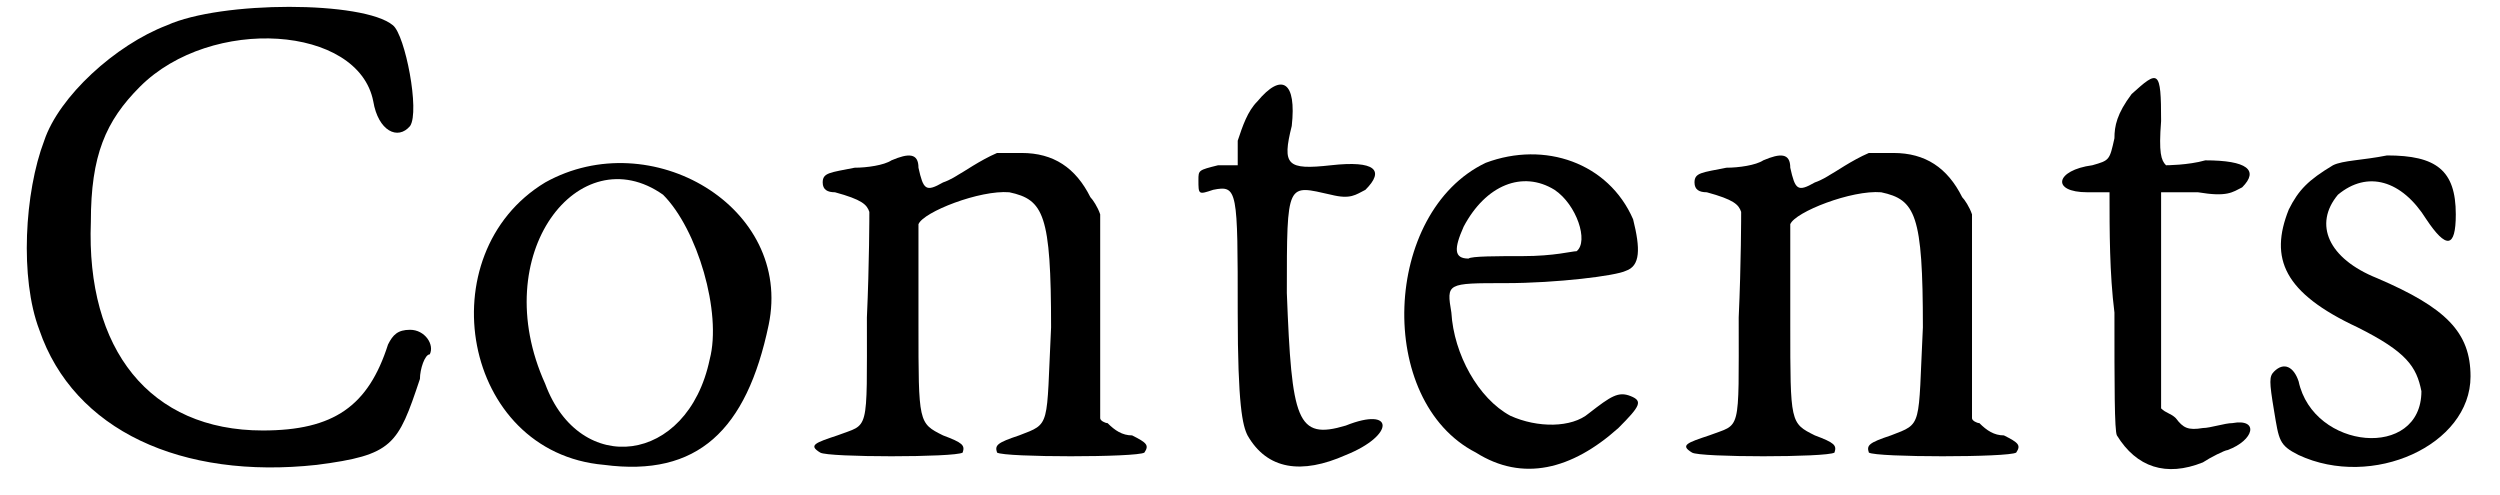 <?xml version='1.0' encoding='utf-8'?>
<svg xmlns="http://www.w3.org/2000/svg" xmlns:xlink="http://www.w3.org/1999/xlink" width="101px" height="20px" viewBox="0 0 1018 201" version="1.1">
<defs>
<path id="gl1108" d="M 68 10 C 47 18 24 39 18 57 C 10 78 8 113 16 134 C 30 175 74 195 129 189 C 160 185 162 181 171 154 C 171 150 173 144 175 144 C 177 140 173 134 167 134 C 162 134 160 136 158 140 C 150 165 136 175 107 175 C 61 175 35 142 37 90 C 37 63 43 49 57 35 C 86 6 146 10 152 41 C 154 53 162 57 167 51 C 171 45 165 14 160 10 C 148 0 90 0 68 10 z" fill="black"/><!-- width=187 height=200 -->
<path id="gl2092" d="M 38 14 C -10 43 4 124 62 129 C 100 134 120 115 129 72 C 139 24 81 -10 38 14 M 86 19 C 100 33 110 67 105 86 C 96 129 52 134 38 96 C 14 43 52 -5 86 19 z" fill="black"/><!-- width=139 height=139 -->
<path id="gl2093" d="M 79 2 C 72 5 65 10 63 11 C 63 11 60 13 57 14 C 50 18 49 17 47 8 C 47 2 43 2 36 5 C 33 7 26 8 21 8 C 11 10 8 10 8 14 C 8 17 10 18 13 18 C 24 21 26 23 27 26 C 27 27 27 47 26 69 C 26 117 27 112 14 117 C 5 120 2 121 7 124 C 10 126 62 126 65 124 C 66 121 65 120 57 117 C 47 112 47 112 47 72 C 47 52 47 33 47 31 C 49 26 72 17 84 18 C 98 21 101 27 101 73 C 99 114 101 112 88 117 C 79 120 78 121 79 124 C 82 126 136 126 139 124 C 141 121 140 120 134 117 C 130 117 127 115 124 112 C 123 112 121 111 121 110 C 121 97 121 82 121 69 C 121 55 121 40 121 27 C 120 24 118 21 117 20 C 111 8 102 2 89 2 C 85 2 79 2 79 2 z" fill="black"/><!-- width=152 height=134 -->
<path id="gl1094" d="M 32 10 C 28 14 26 20 24 26 C 24 30 24 32 24 36 C 22 36 18 36 16 36 C 8 38 8 38 8 42 C 8 48 8 48 14 46 C 24 44 24 46 24 96 C 24 134 26 142 28 146 C 36 160 50 162 68 154 C 88 146 88 134 68 142 C 48 148 46 140 44 88 C 44 42 44 44 62 48 C 70 50 72 48 76 46 C 84 38 80 34 62 36 C 44 38 42 36 46 20 C 48 2 42 -2 32 10 z" fill="black"/><!-- width=94 height=170 -->
<path id="gl2096" d="M 43 7 C 1 27 -2 104 39 125 C 58 137 78 132 97 115 C 106 106 107 104 102 102 C 97 100 94 102 85 109 C 78 115 64 115 53 110 C 40 103 30 85 29 68 C 27 56 27 56 51 56 C 72 56 96 53 100 51 C 106 49 106 42 103 30 C 93 7 67 -2 43 7 M 71 18 C 80 24 85 39 80 43 C 78 43 71 45 58 45 C 48 45 37 45 36 46 C 30 46 30 42 34 33 C 43 16 58 10 71 18 z" fill="black"/><!-- width=116 height=142 -->
<path id="gl2093" d="M 79 2 C 72 5 65 10 63 11 C 63 11 60 13 57 14 C 50 18 49 17 47 8 C 47 2 43 2 36 5 C 33 7 26 8 21 8 C 11 10 8 10 8 14 C 8 17 10 18 13 18 C 24 21 26 23 27 26 C 27 27 27 47 26 69 C 26 117 27 112 14 117 C 5 120 2 121 7 124 C 10 126 62 126 65 124 C 66 121 65 120 57 117 C 47 112 47 112 47 72 C 47 52 47 33 47 31 C 49 26 72 17 84 18 C 98 21 101 27 101 73 C 99 114 101 112 88 117 C 79 120 78 121 79 124 C 82 126 136 126 139 124 C 141 121 140 120 134 117 C 130 117 127 115 124 112 C 123 112 121 111 121 110 C 121 97 121 82 121 69 C 121 55 121 40 121 27 C 120 24 118 21 117 20 C 111 8 102 2 89 2 C 85 2 79 2 79 2 z" fill="black"/><!-- width=152 height=134 -->
<path id="gl549" d="M 34 10 C 28 18 27 23 27 28 C 25 37 25 37 18 39 C 3 41 1 50 16 50 C 19 50 21 50 25 50 C 25 66 25 83 27 99 C 27 129 27 147 28 149 C 36 162 48 166 63 160 C 66 158 72 155 73 155 C 84 151 86 142 75 144 C 72 144 66 146 63 146 C 57 147 55 146 52 142 C 50 140 48 140 46 138 C 46 124 46 108 46 93 C 46 79 46 64 46 50 C 52 50 55 50 61 50 C 73 52 75 50 79 48 C 86 41 81 37 64 37 C 57 39 48 39 48 39 C 46 37 45 34 46 21 C 46 0 45 0 34 10 z" fill="black"/><!-- width=95 height=173 -->
<path id="gl21" d="M 31 5 C 21 11 17 15 13 23 C 5 43 11 57 41 71 C 61 81 65 87 67 97 C 67 125 23 121 17 93 C 15 87 11 85 7 89 C 5 91 5 93 7 105 C 9 117 9 119 17 123 C 47 137 87 119 87 91 C 87 73 77 63 49 51 C 29 43 23 29 33 17 C 45 7 59 11 69 27 C 77 39 81 39 81 25 C 81 7 73 1 53 1 C 43 3 35 3 31 5 z" fill="black"/><!-- width=99 height=139 -->
</defs>
<use xlink:href="#gl1108" x="0" y="0"/>
<use xlink:href="#gl2092" x="184" y="60"/>
<use xlink:href="#gl2093" x="327" y="60"/>
<use xlink:href="#gl1094" x="480" y="31"/>
<use xlink:href="#gl2096" x="562" y="59"/>
<use xlink:href="#gl2093" x="682" y="60"/>
<use xlink:href="#gl549" x="834" y="28"/>
<use xlink:href="#gl21" x="919" y="62"/>
</svg>
